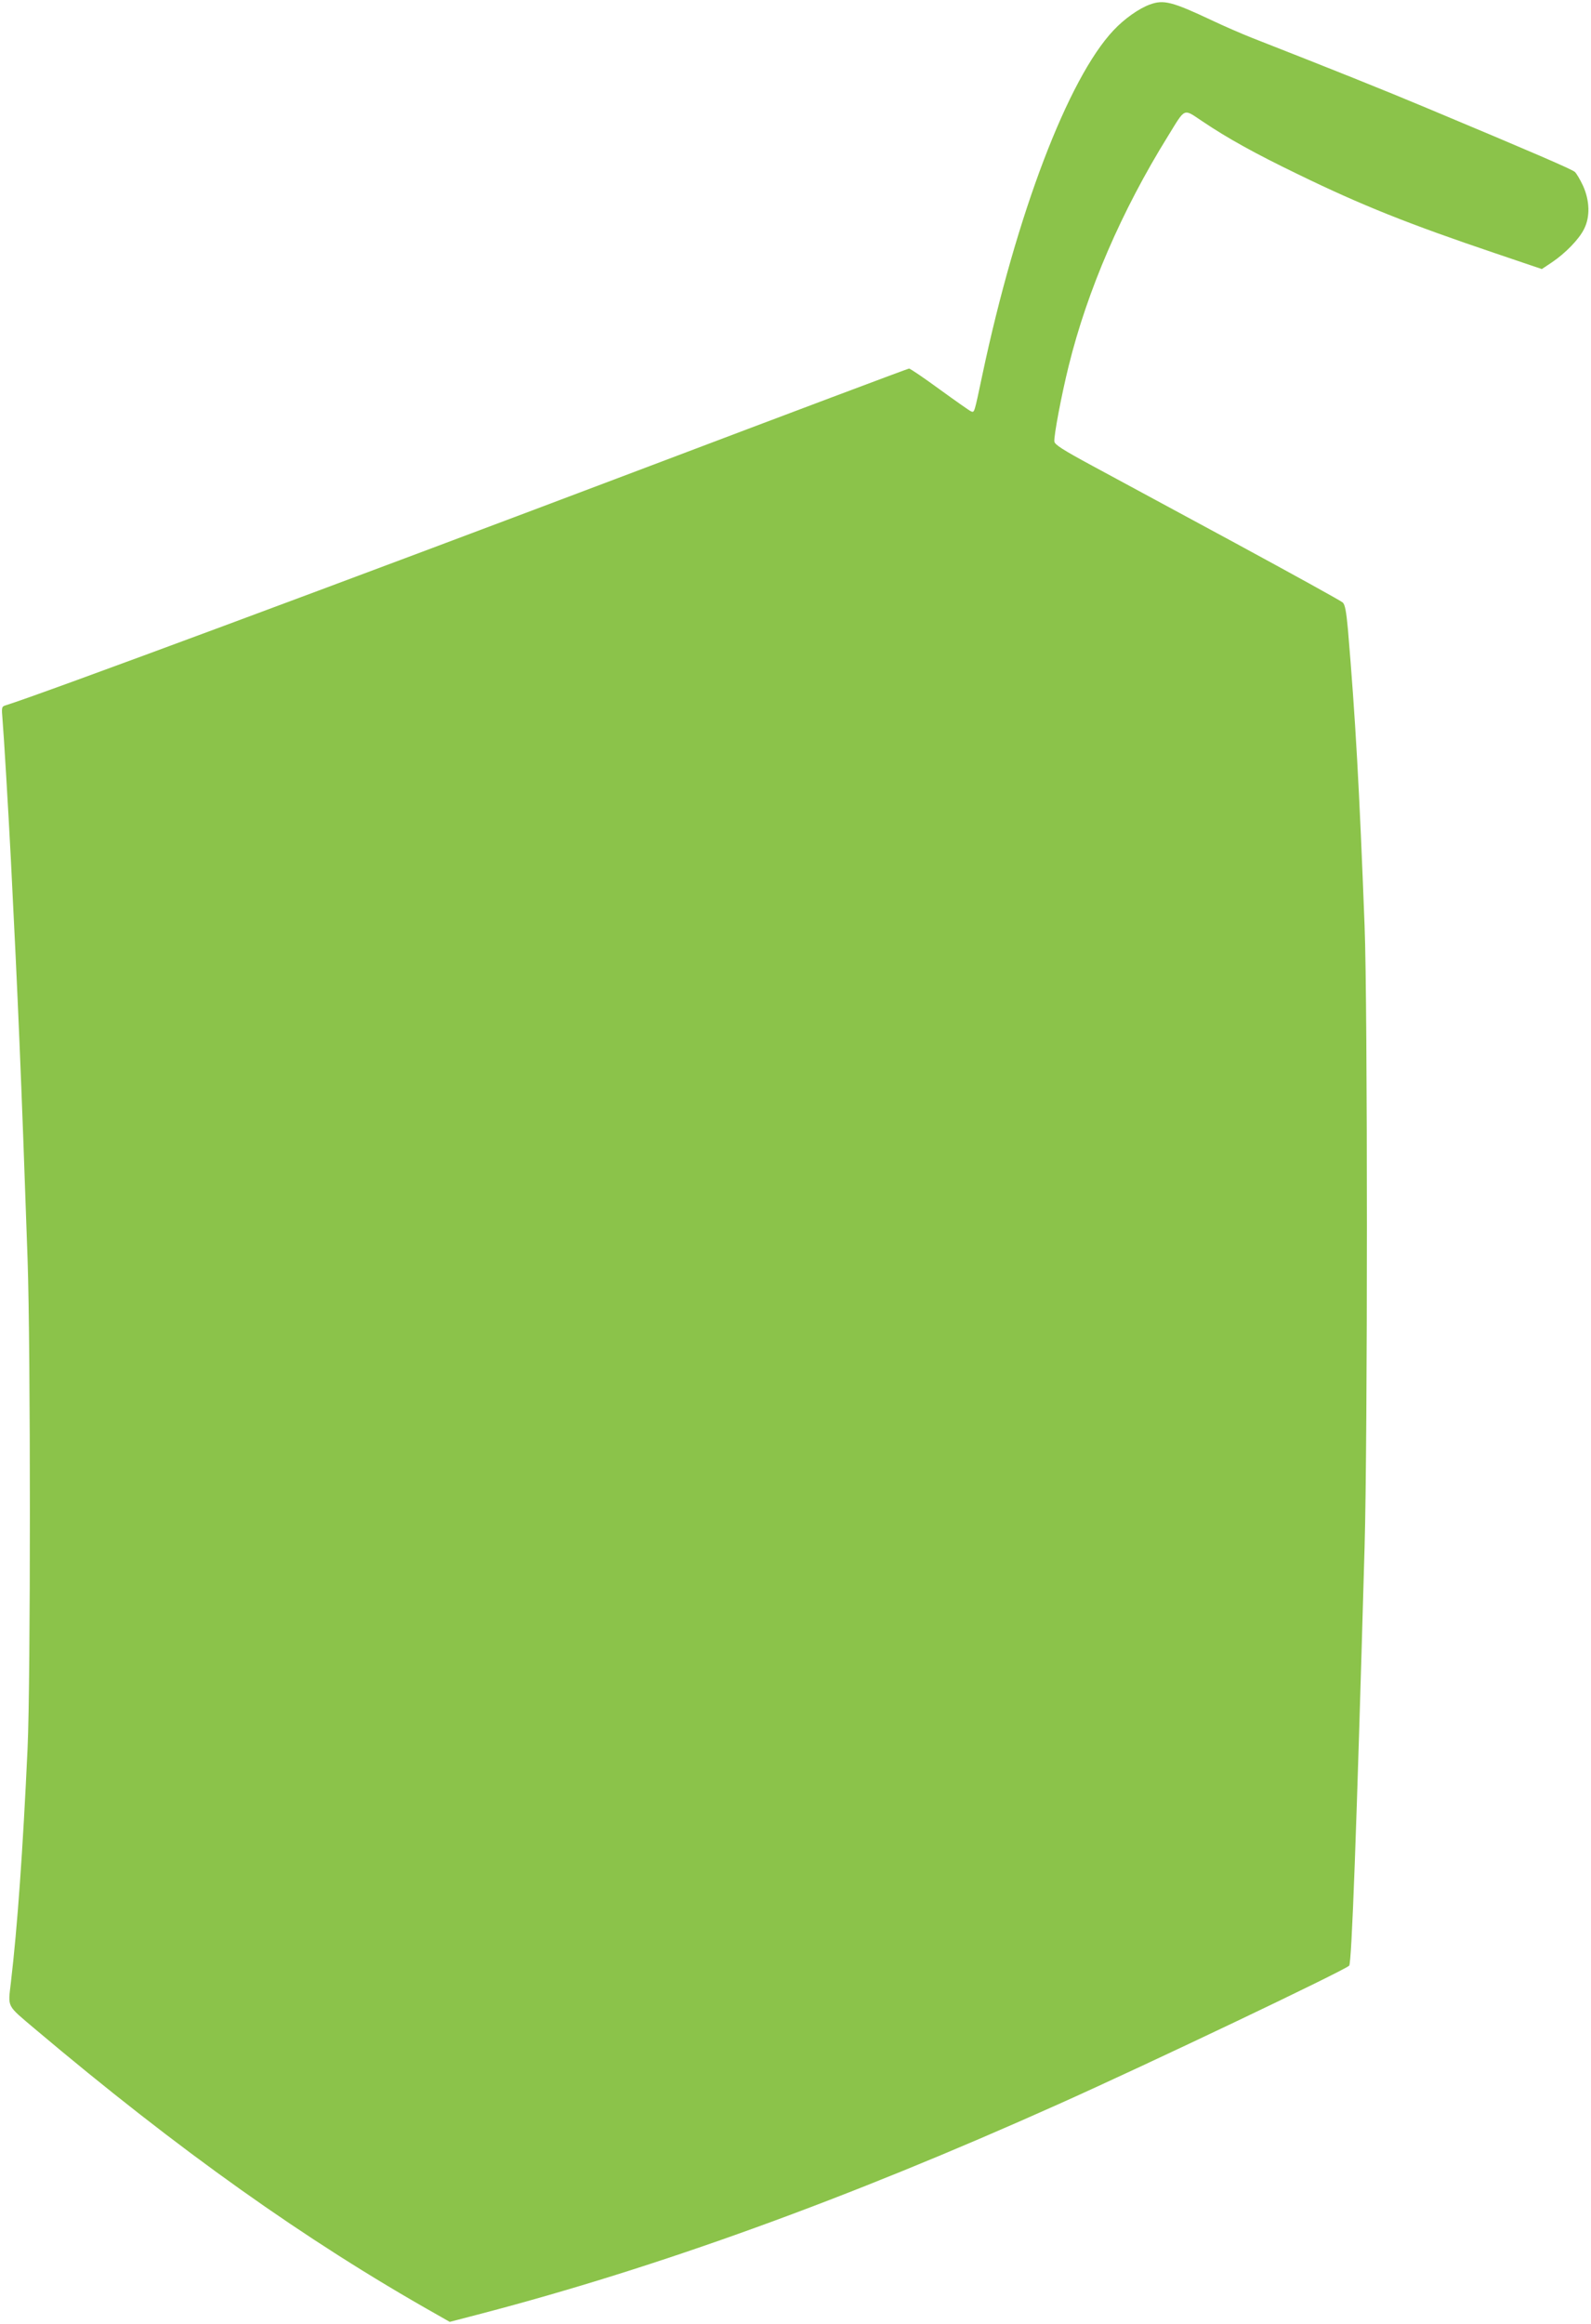 <?xml version="1.0" standalone="no"?>
<!DOCTYPE svg PUBLIC "-//W3C//DTD SVG 20010904//EN"
 "http://www.w3.org/TR/2001/REC-SVG-20010904/DTD/svg10.dtd">
<svg version="1.0" xmlns="http://www.w3.org/2000/svg"
 width="877pt" height="1280pt" viewBox="0 0 877 1280"
 preserveAspectRatio="xMidYMid meet">
<g transform="translate(0,1280) scale(0.1,-0.1)"
fill="#8bc34a" stroke="none">
<path d="M6338 12775 c-60 -22 -140 -78 -200 -142 -250 -265 -535 -1011 -723
-1898 -45 -212 -43 -208 -62 -201 -8 3 -86 58 -173 121 -86 63 -163 115 -169
115 -6 0 -660 -246 -1453 -546 -1666 -630 -3347 -1254 -3527 -1309 -22 -7 -23
-10 -17 -79 7 -82 31 -482 46 -771 39 -768 57 -1188 92 -2200 17 -493 17
-2329 0 -2695 -26 -563 -56 -985 -92 -1290 -16 -140 -26 -121 132 -255 796
-671 1491 -1165 2215 -1573 l72 -41 173 45 c978 256 2012 630 3178 1152 501
224 1580 738 1607 765 14 15 40 719 85 2307 17 595 17 2985 0 3420 -29 759
-50 1139 -92 1635 -9 98 -16 134 -28 146 -9 9 -278 157 -597 330 -319 172
-672 363 -785 424 -163 88 -206 116 -208 133 -4 28 39 256 79 417 103 417 292
854 547 1265 98 159 83 153 188 83 141 -95 293 -179 529 -293 349 -170 610
-274 1087 -435 l257 -87 54 36 c75 50 152 129 179 185 34 67 31 156 -6 238
-16 34 -36 68 -45 76 -15 14 -223 104 -816 352 -241 101 -516 211 -965 387
-58 23 -157 66 -220 96 -219 103 -266 115 -342 87z"/>
</g>
</svg>
